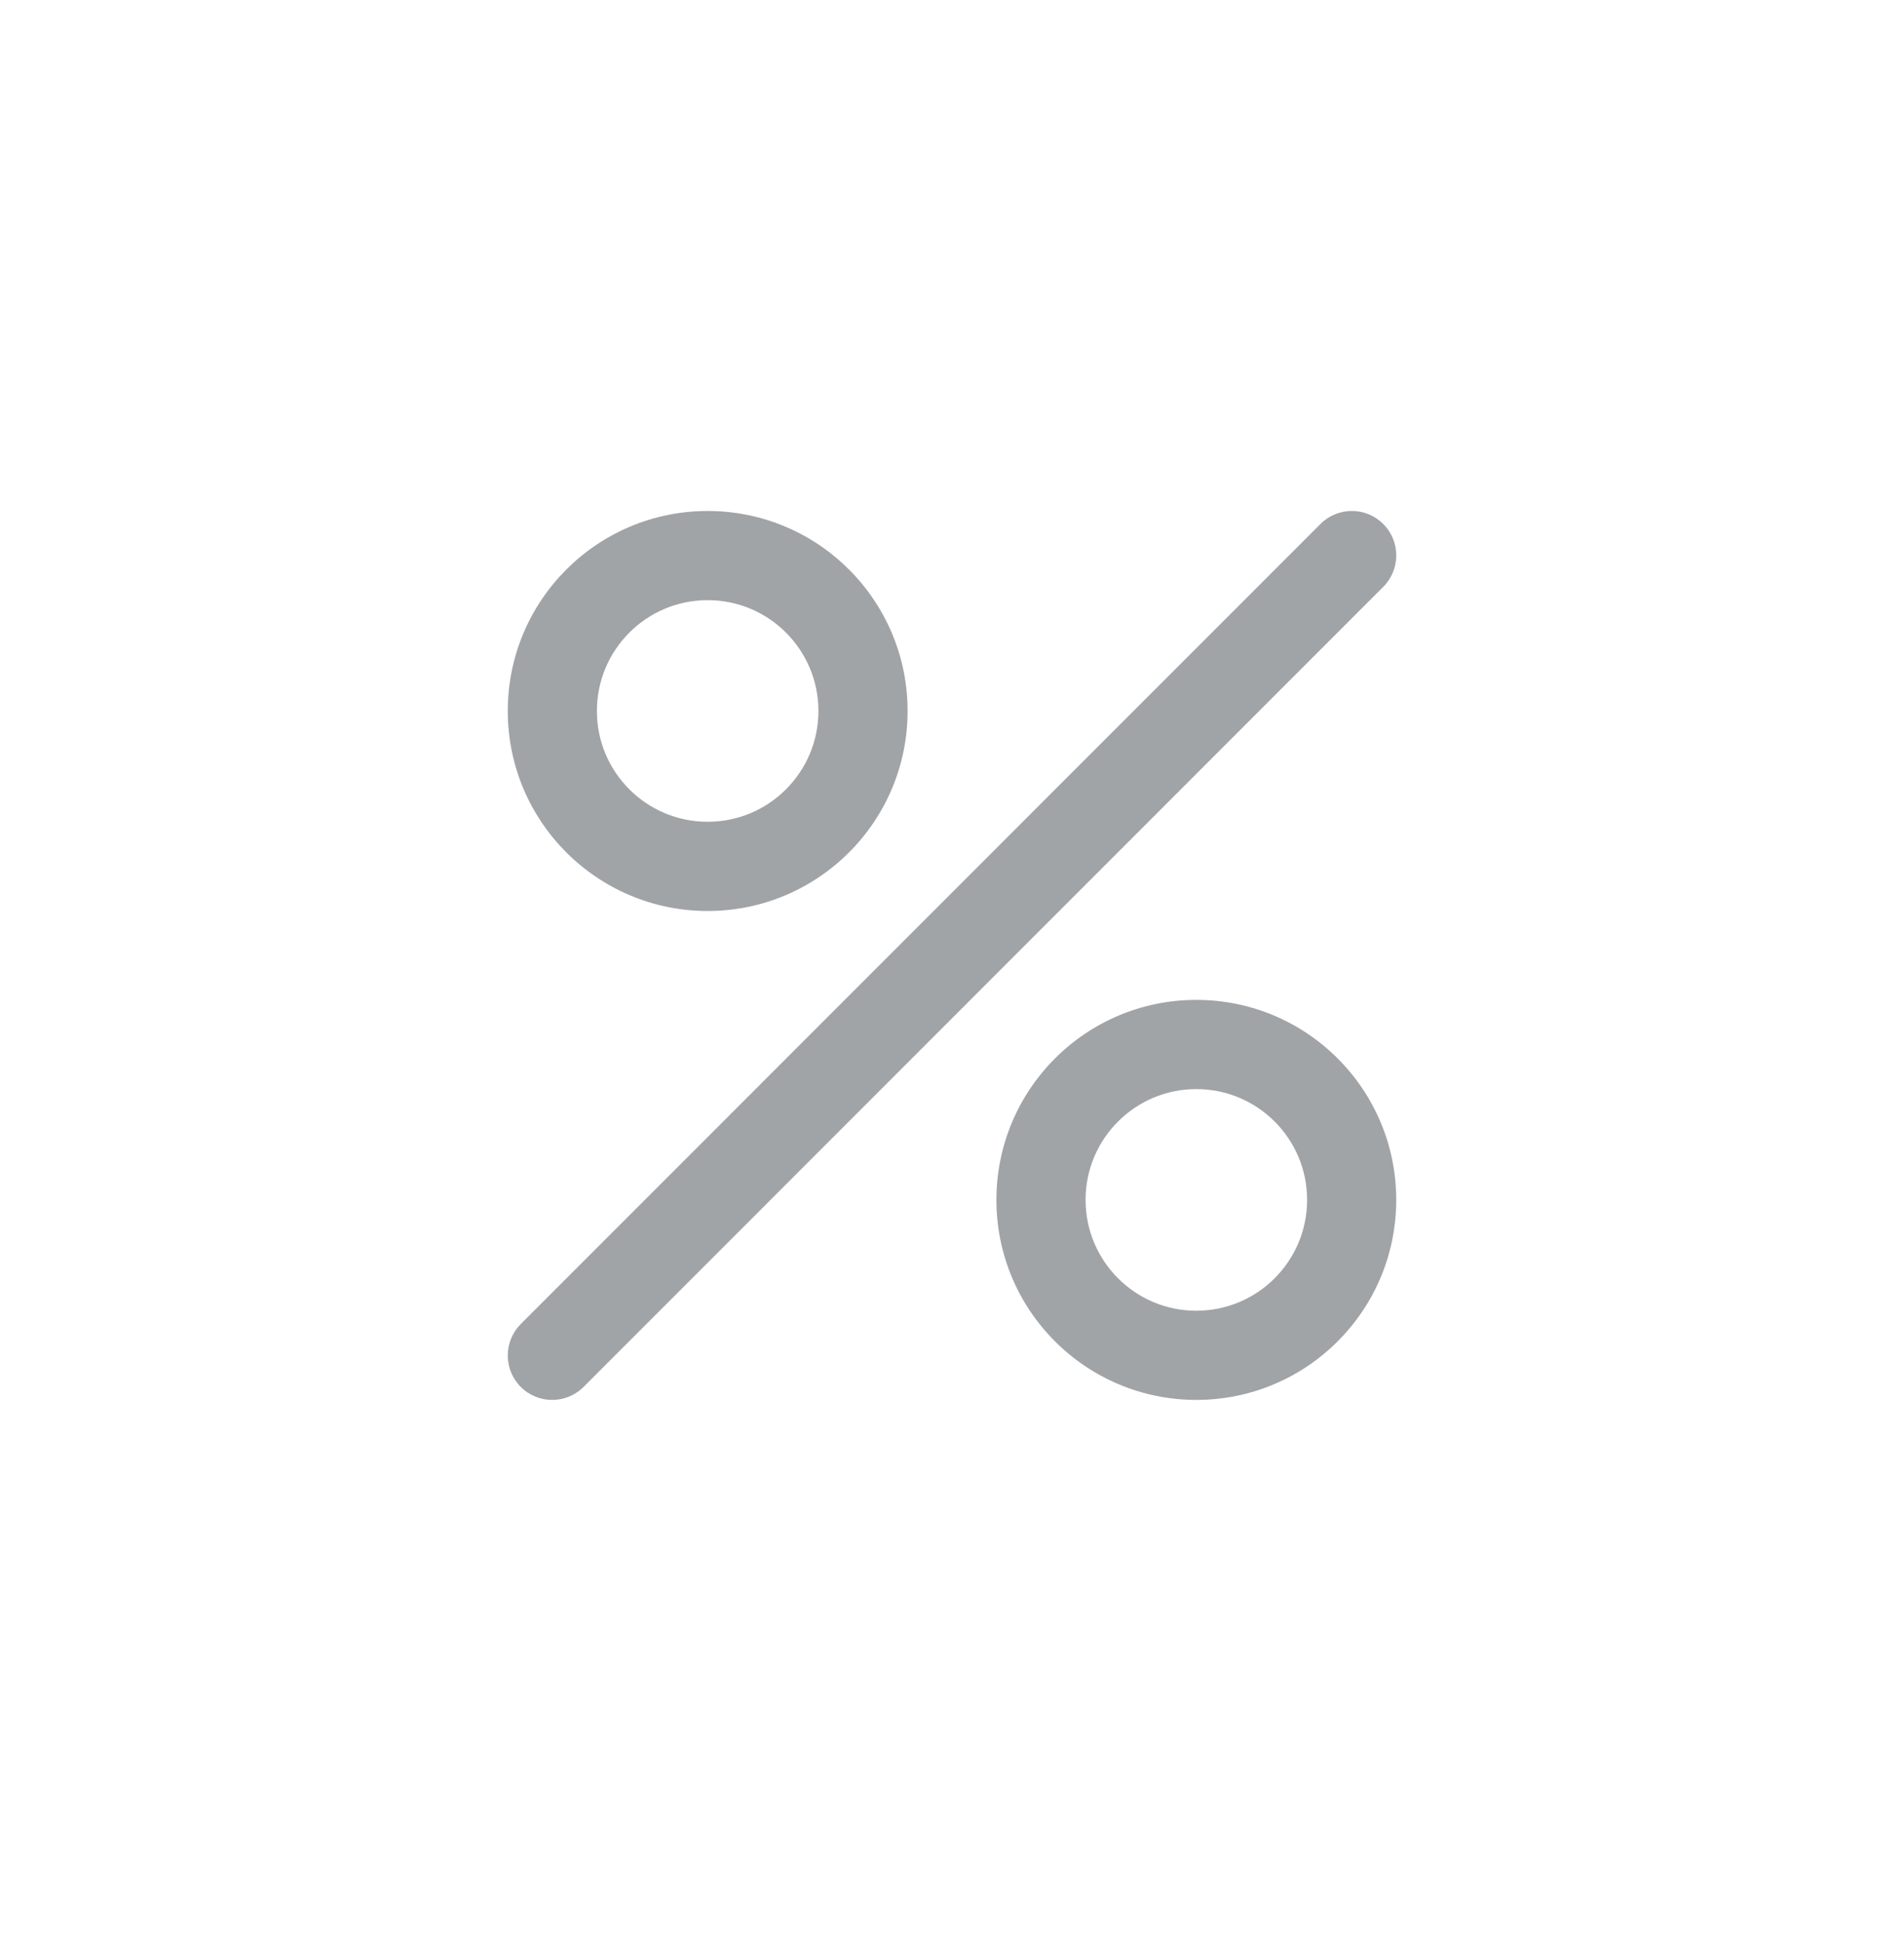<svg width="50" height="51" viewBox="0 0 50 51" fill="none" xmlns="http://www.w3.org/2000/svg">
<path d="M36.325 15.404C36.781 14.948 36.781 14.209 36.325 13.754C35.87 13.298 35.131 13.298 34.675 13.754L13.675 34.754C13.22 35.209 13.22 35.948 13.675 36.404C14.131 36.859 14.87 36.859 15.325 36.404L36.325 15.404Z" fill="#A1A4A7"/>
<path fill-rule="evenodd" clip-rule="evenodd" d="M23.834 18.662C23.834 21.561 21.483 23.912 18.584 23.912C15.684 23.912 13.334 21.561 13.334 18.662C13.334 15.762 15.684 13.412 18.584 13.412C21.483 13.412 23.834 15.762 23.834 18.662ZM15.675 18.662C15.675 20.268 16.977 21.57 18.584 21.57C20.19 21.57 21.492 20.268 21.492 18.662C21.492 17.056 20.19 15.753 18.584 15.753C16.977 15.753 15.675 17.056 15.675 18.662Z" fill="#A1A4A7"/>
<path fill-rule="evenodd" clip-rule="evenodd" d="M36.666 31.495C36.666 34.395 34.316 36.745 31.416 36.745C28.517 36.745 26.166 34.395 26.166 31.495C26.166 28.596 28.517 26.245 31.416 26.245C34.316 26.245 36.666 28.596 36.666 31.495ZM28.508 31.495C28.508 33.102 29.81 34.404 31.416 34.404C33.023 34.404 34.325 33.102 34.325 31.495C34.325 29.889 33.023 28.587 31.416 28.587C29.81 28.587 28.508 29.889 28.508 31.495Z" fill="#A1A4A7"/>
</svg>
